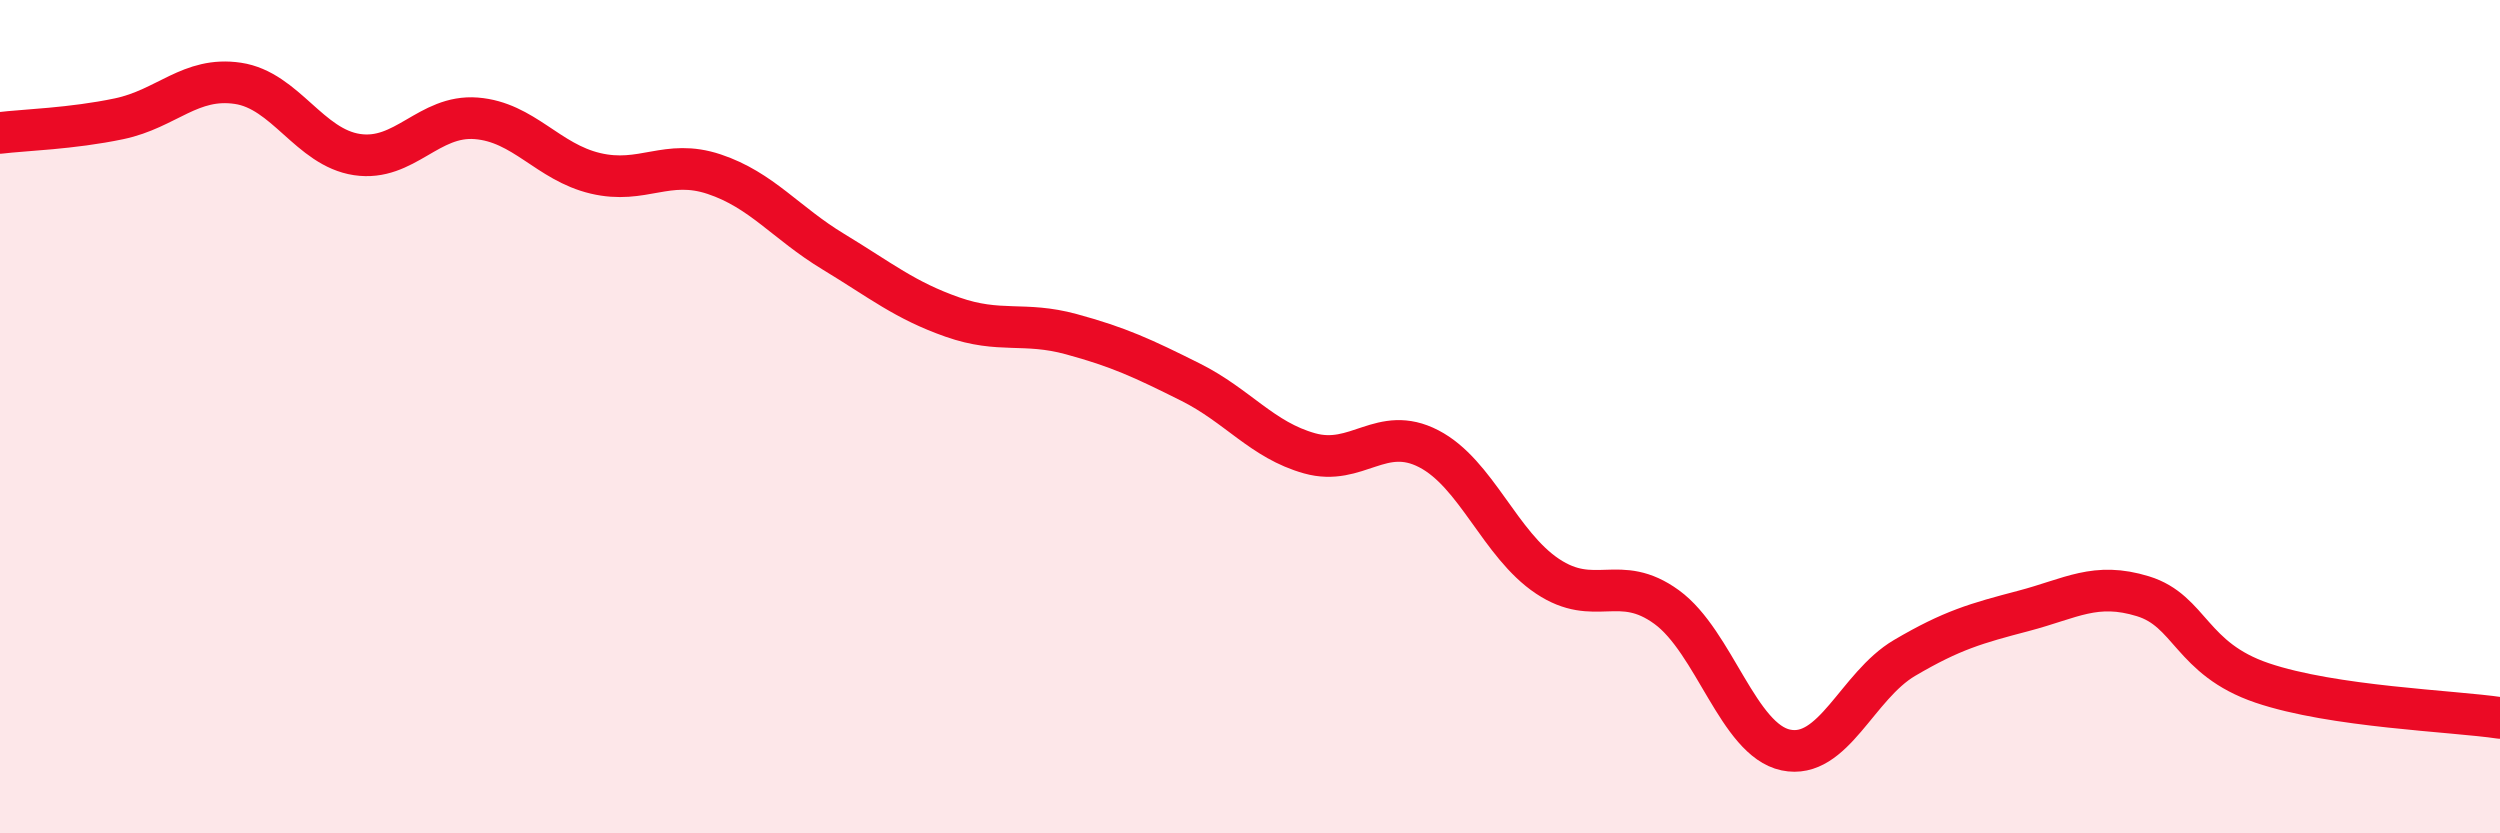 
    <svg width="60" height="20" viewBox="0 0 60 20" xmlns="http://www.w3.org/2000/svg">
      <path
        d="M 0,3.19 C 0.57,3.12 1.72,3.09 2.86,2.85 C 4,2.61 4.57,1.83 5.71,2 C 6.85,2.17 7.43,3.54 8.57,3.71 C 9.71,3.88 10.29,2.75 11.43,2.84 C 12.57,2.93 13.15,3.89 14.29,4.16 C 15.43,4.43 16,3.8 17.14,4.18 C 18.28,4.56 18.86,5.35 20,6.04 C 21.14,6.73 21.72,7.21 22.86,7.61 C 24,8.01 24.57,7.71 25.71,8.02 C 26.85,8.33 27.43,8.6 28.57,9.17 C 29.71,9.74 30.29,10.56 31.43,10.88 C 32.57,11.2 33.15,10.18 34.29,10.77 C 35.43,11.36 36,13.07 37.14,13.83 C 38.28,14.59 38.86,13.74 40,14.57 C 41.14,15.4 41.72,17.76 42.86,18 C 44,18.24 44.57,16.46 45.71,15.79 C 46.85,15.12 47.43,14.96 48.57,14.66 C 49.71,14.36 50.29,13.96 51.43,14.31 C 52.57,14.66 52.58,15.81 54.29,16.39 C 56,16.97 58.86,17.06 60,17.23L60 20L0 20Z"
        fill="#EB0A25"
        opacity="0.1"
        stroke-linecap="round"
        stroke-linejoin="round"
      />
      <path
        d="M 0,3.19 C 0.57,3.12 1.72,3.09 2.86,2.85 C 4,2.61 4.57,1.83 5.71,2 C 6.85,2.17 7.43,3.54 8.57,3.71 C 9.71,3.88 10.29,2.75 11.43,2.84 C 12.57,2.93 13.15,3.89 14.29,4.16 C 15.43,4.43 16,3.8 17.14,4.18 C 18.28,4.56 18.86,5.35 20,6.04 C 21.14,6.73 21.72,7.21 22.86,7.61 C 24,8.01 24.57,7.71 25.71,8.02 C 26.85,8.33 27.43,8.6 28.57,9.17 C 29.71,9.74 30.29,10.56 31.43,10.88 C 32.57,11.2 33.15,10.18 34.29,10.77 C 35.43,11.36 36,13.07 37.14,13.83 C 38.28,14.59 38.86,13.74 40,14.57 C 41.14,15.4 41.72,17.76 42.86,18 C 44,18.24 44.57,16.46 45.71,15.79 C 46.85,15.12 47.43,14.96 48.57,14.66 C 49.71,14.36 50.29,13.96 51.43,14.31 C 52.57,14.66 52.58,15.81 54.29,16.39 C 56,16.97 58.86,17.06 60,17.23"
        stroke="#EB0A25"
        stroke-width="1"
        fill="none"
        stroke-linecap="round"
        stroke-linejoin="round"
      />
    </svg>
  